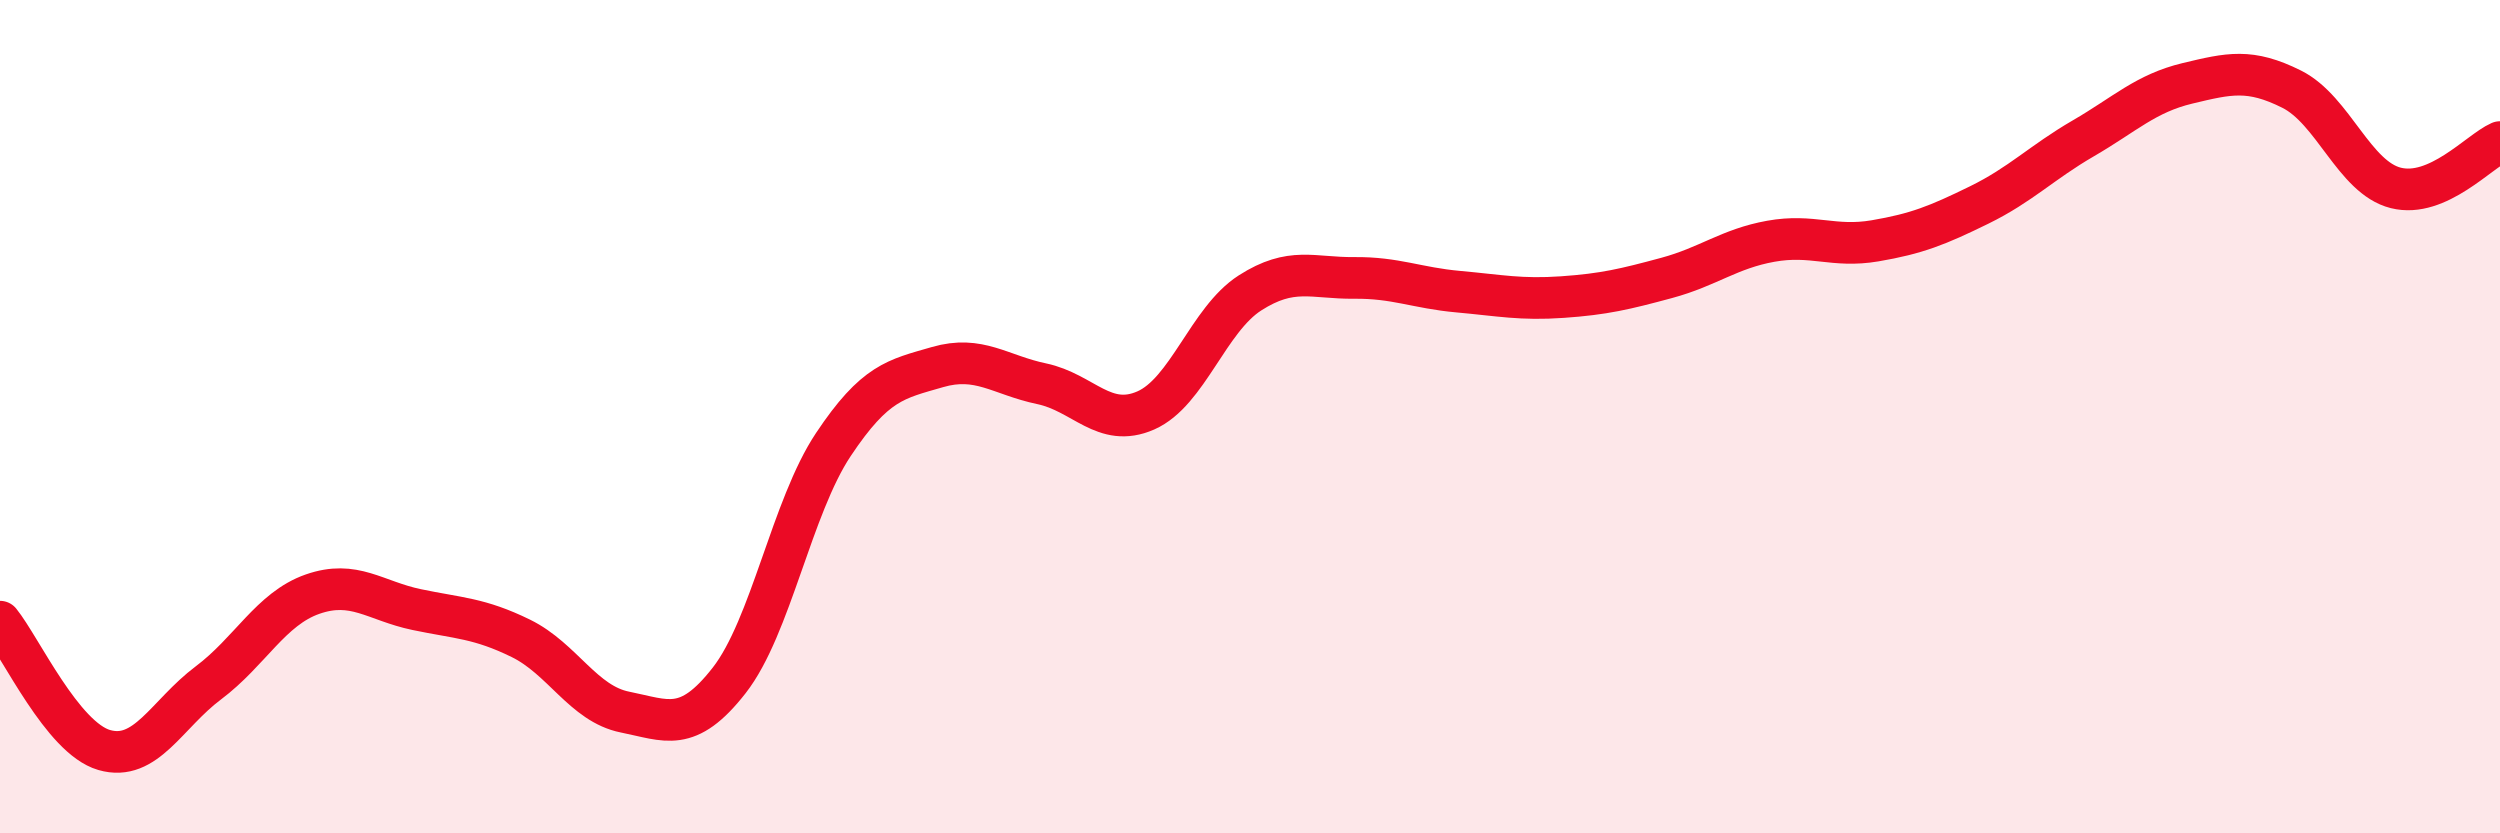 
    <svg width="60" height="20" viewBox="0 0 60 20" xmlns="http://www.w3.org/2000/svg">
      <path
        d="M 0,14.92 C 0.5,15.54 1.5,17.71 2.5,18 C 3.5,18.29 4,17.14 5,16.39 C 6,15.64 6.5,14.61 7.5,14.26 C 8.5,13.91 9,14.42 10,14.63 C 11,14.84 11.5,14.83 12.5,15.32 C 13.5,15.81 14,16.89 15,17.09 C 16,17.29 16.5,17.61 17.5,16.33 C 18.5,15.05 19,12.17 20,10.67 C 21,9.17 21.5,9.1 22.5,8.81 C 23.5,8.52 24,9 25,9.21 C 26,9.42 26.5,10.29 27.5,9.85 C 28.5,9.41 29,7.67 30,7.03 C 31,6.39 31.5,6.68 32.5,6.67 C 33.5,6.66 34,6.91 35,7 C 36,7.09 36.5,7.2 37.5,7.13 C 38.5,7.06 39,6.94 40,6.67 C 41,6.4 41.5,5.97 42.5,5.79 C 43.5,5.61 44,5.95 45,5.78 C 46,5.61 46.5,5.41 47.5,4.92 C 48.5,4.43 49,3.9 50,3.32 C 51,2.74 51.5,2.24 52.5,2 C 53.5,1.76 54,1.64 55,2.14 C 56,2.64 56.5,4.26 57.5,4.51 C 58.5,4.76 59.5,3.63 60,3.41L60 20L0 20Z"
        fill="#EB0A25"
        opacity="0.1"
        stroke-linecap="round"
        stroke-linejoin="round"
      />
      <path
        d="M 0,14.92 C 0.5,15.54 1.5,17.71 2.5,18 C 3.5,18.29 4,17.14 5,16.39 C 6,15.64 6.5,14.61 7.5,14.26 C 8.5,13.91 9,14.42 10,14.63 C 11,14.84 11.5,14.83 12.5,15.32 C 13.5,15.81 14,16.89 15,17.09 C 16,17.29 16.5,17.61 17.5,16.33 C 18.5,15.05 19,12.17 20,10.67 C 21,9.17 21.5,9.1 22.5,8.81 C 23.5,8.52 24,9 25,9.21 C 26,9.42 26.5,10.29 27.5,9.85 C 28.5,9.41 29,7.67 30,7.03 C 31,6.39 31.5,6.68 32.5,6.67 C 33.5,6.66 34,6.91 35,7 C 36,7.09 36.5,7.2 37.5,7.13 C 38.5,7.06 39,6.94 40,6.67 C 41,6.4 41.5,5.97 42.5,5.79 C 43.5,5.61 44,5.95 45,5.78 C 46,5.61 46.5,5.41 47.5,4.92 C 48.5,4.43 49,3.9 50,3.32 C 51,2.74 51.5,2.24 52.5,2 C 53.5,1.76 54,1.64 55,2.14 C 56,2.64 56.5,4.26 57.5,4.51 C 58.5,4.76 59.5,3.63 60,3.41"
        stroke="#EB0A25"
        stroke-width="1"
        fill="none"
        stroke-linecap="round"
        stroke-linejoin="round"
      />
    </svg>
  